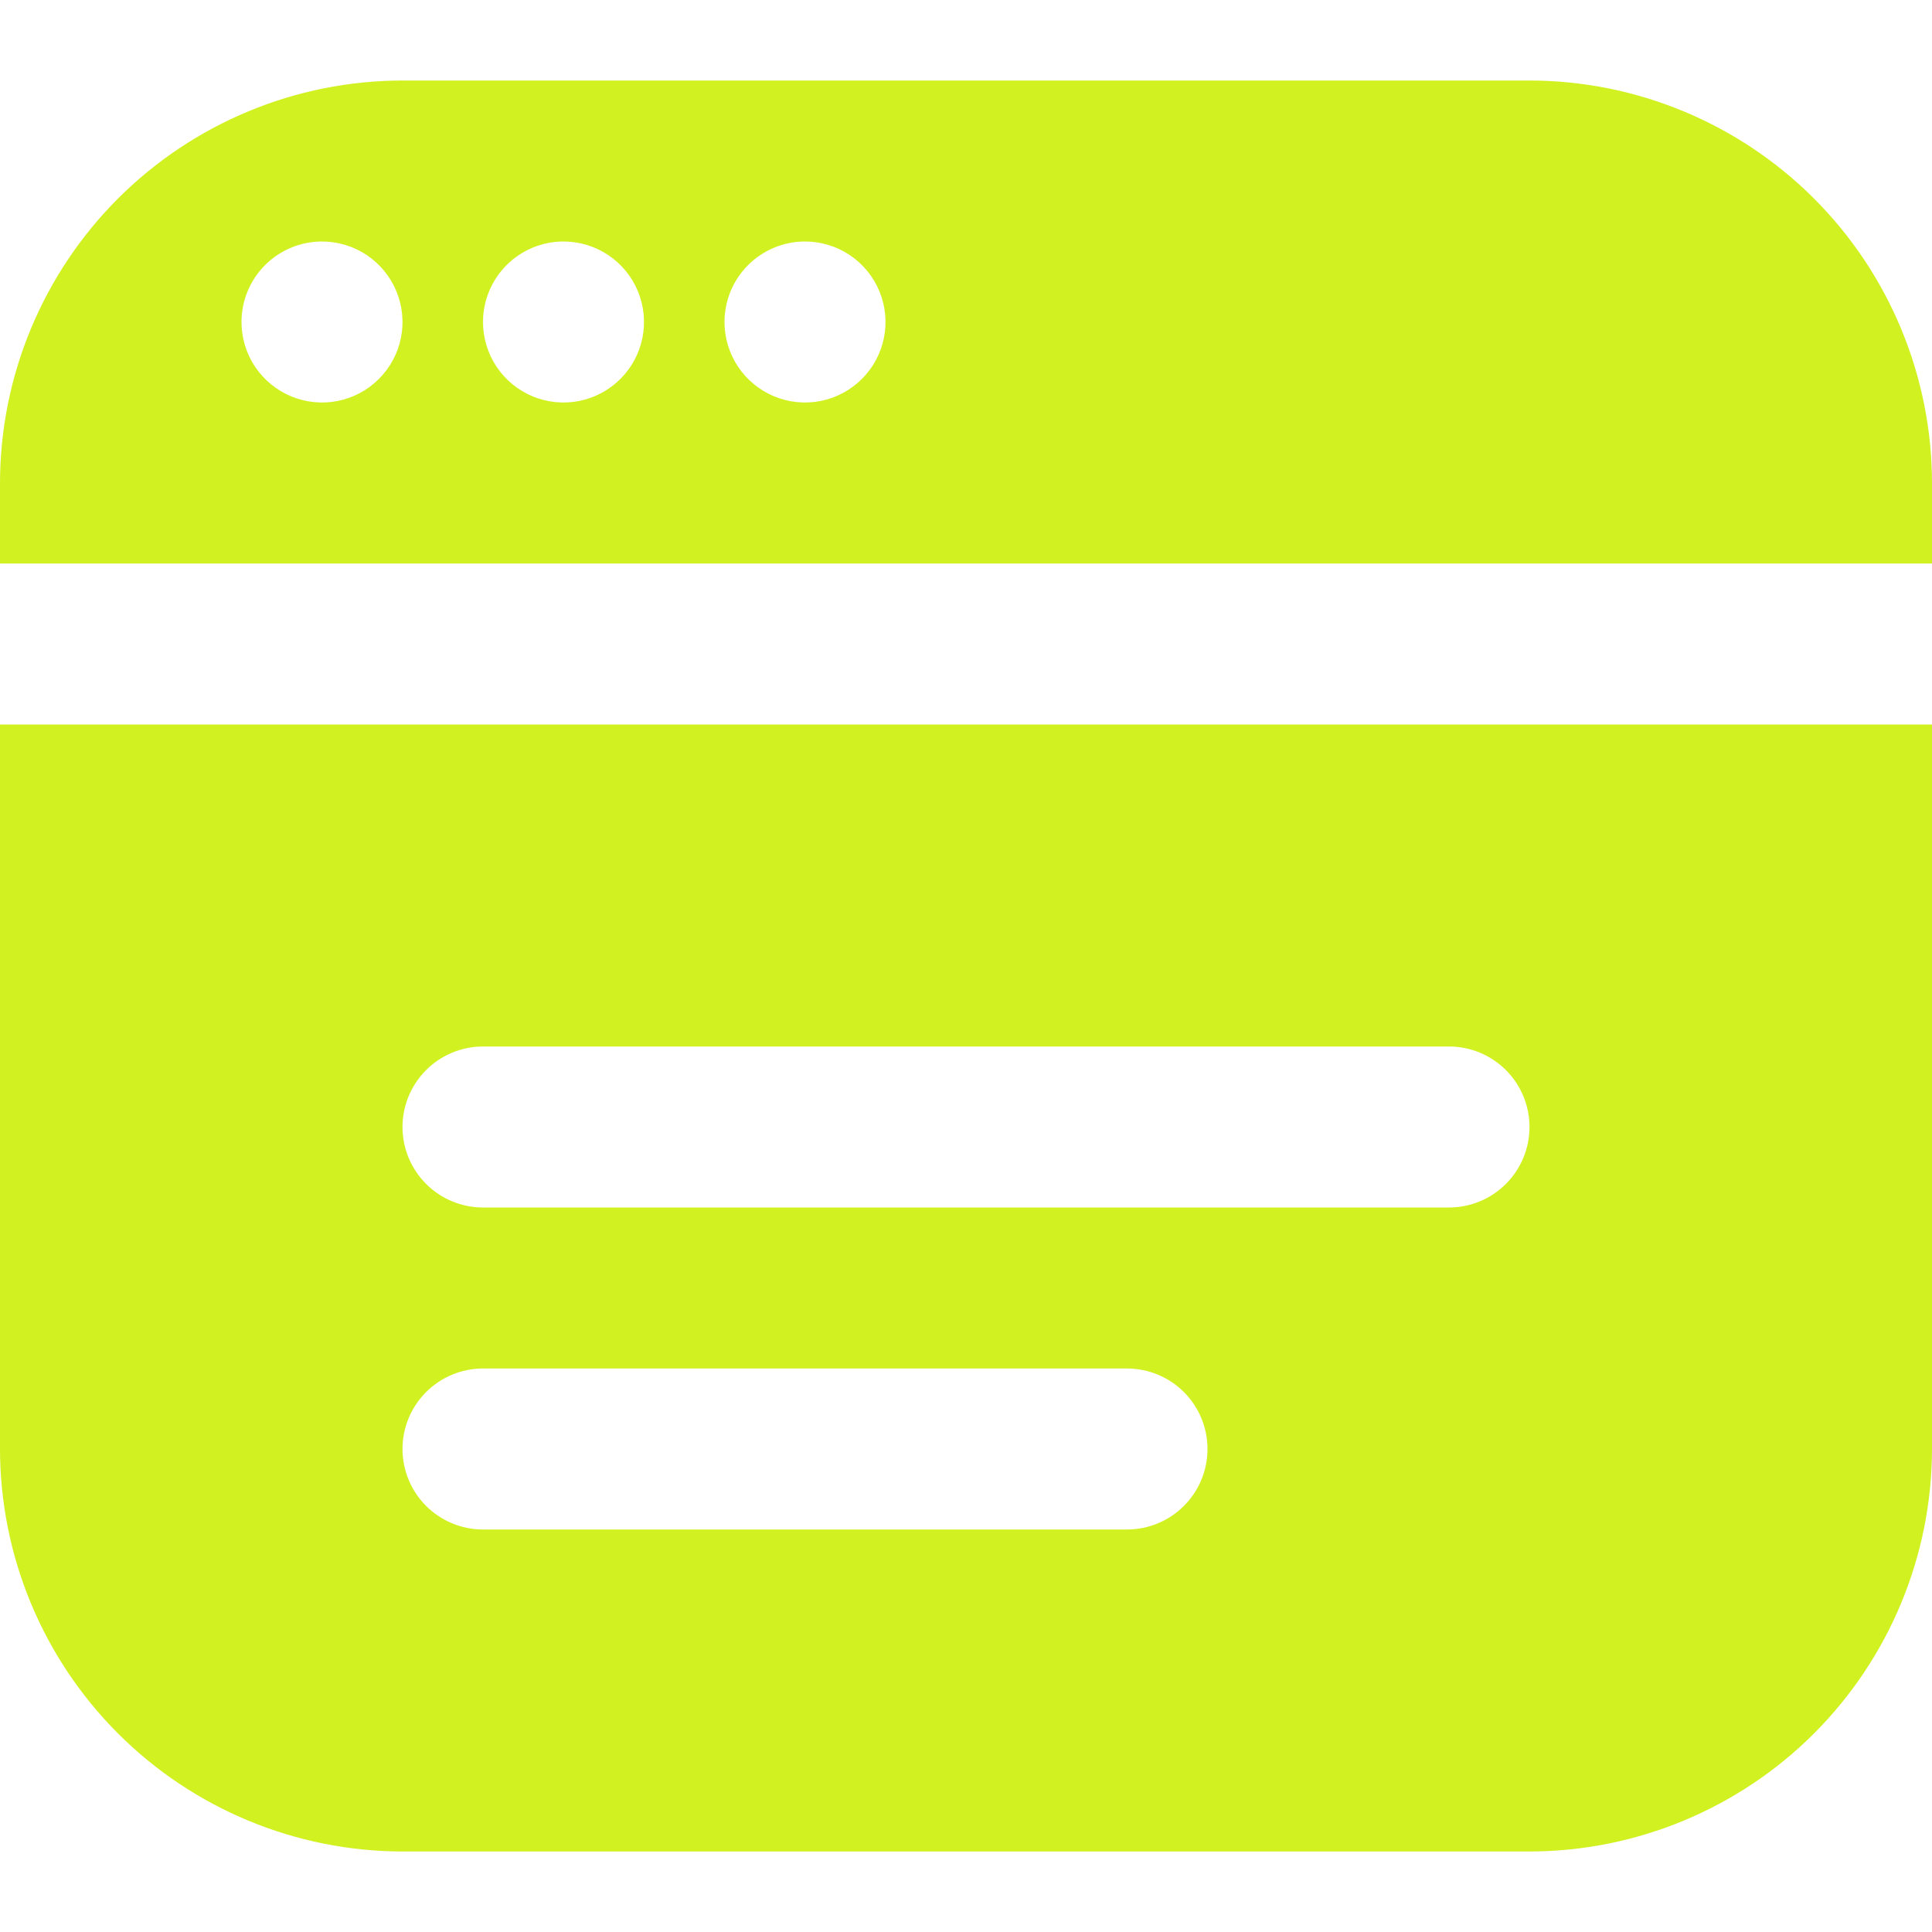 <svg width="48" height="48" viewBox="0 0 48 48" fill="none" xmlns="http://www.w3.org/2000/svg">
<path d="M0 18V36C0.003 38.651 1.058 41.193 2.932 43.068C4.807 44.942 7.349 45.997 10 46H38C40.651 45.997 43.193 44.942 45.068 43.068C46.942 41.193 47.997 38.651 48 36V18H0ZM28 38H12C11.47 38 10.961 37.789 10.586 37.414C10.211 37.039 10 36.53 10 36C10 35.47 10.211 34.961 10.586 34.586C10.961 34.211 11.47 34 12 34H28C28.53 34 29.039 34.211 29.414 34.586C29.789 34.961 30 35.47 30 36C30 36.53 29.789 37.039 29.414 37.414C29.039 37.789 28.53 38 28 38ZM36 30H12C11.47 30 10.961 29.789 10.586 29.414C10.211 29.039 10 28.53 10 28C10 27.47 10.211 26.961 10.586 26.586C10.961 26.211 11.47 26 12 26H36C36.53 26 37.039 26.211 37.414 26.586C37.789 26.961 38 27.47 38 28C38 28.53 37.789 29.039 37.414 29.414C37.039 29.789 36.53 30 36 30ZM48 14V12C47.997 9.349 46.942 6.807 45.068 4.932C43.193 3.058 40.651 2.003 38 2H10C7.349 2.003 4.807 3.058 2.932 4.932C1.058 6.807 0.003 9.349 0 12L0 14H48ZM20 6C20.396 6 20.782 6.117 21.111 6.337C21.44 6.557 21.696 6.869 21.848 7.235C21.999 7.6 22.039 8.002 21.962 8.39C21.884 8.778 21.694 9.135 21.414 9.414C21.134 9.694 20.778 9.884 20.39 9.962C20.002 10.039 19.6 9.999 19.235 9.848C18.869 9.696 18.557 9.44 18.337 9.111C18.117 8.782 18 8.396 18 8C18 7.47 18.211 6.961 18.586 6.586C18.961 6.211 19.47 6 20 6ZM14 6C14.396 6 14.782 6.117 15.111 6.337C15.44 6.557 15.696 6.869 15.848 7.235C15.999 7.6 16.039 8.002 15.962 8.39C15.884 8.778 15.694 9.135 15.414 9.414C15.134 9.694 14.778 9.884 14.39 9.962C14.002 10.039 13.6 9.999 13.235 9.848C12.869 9.696 12.557 9.44 12.337 9.111C12.117 8.782 12 8.396 12 8C12 7.47 12.211 6.961 12.586 6.586C12.961 6.211 13.47 6 14 6ZM8 6C8.396 6 8.782 6.117 9.111 6.337C9.44 6.557 9.696 6.869 9.848 7.235C9.999 7.6 10.039 8.002 9.962 8.39C9.884 8.778 9.694 9.135 9.414 9.414C9.135 9.694 8.778 9.884 8.39 9.962C8.002 10.039 7.6 9.999 7.235 9.848C6.869 9.696 6.557 9.44 6.337 9.111C6.117 8.782 6 8.396 6 8C6 7.47 6.211 6.961 6.586 6.586C6.961 6.211 7.47 6 8 6Z" fill="#D2F121"/>
</svg>

